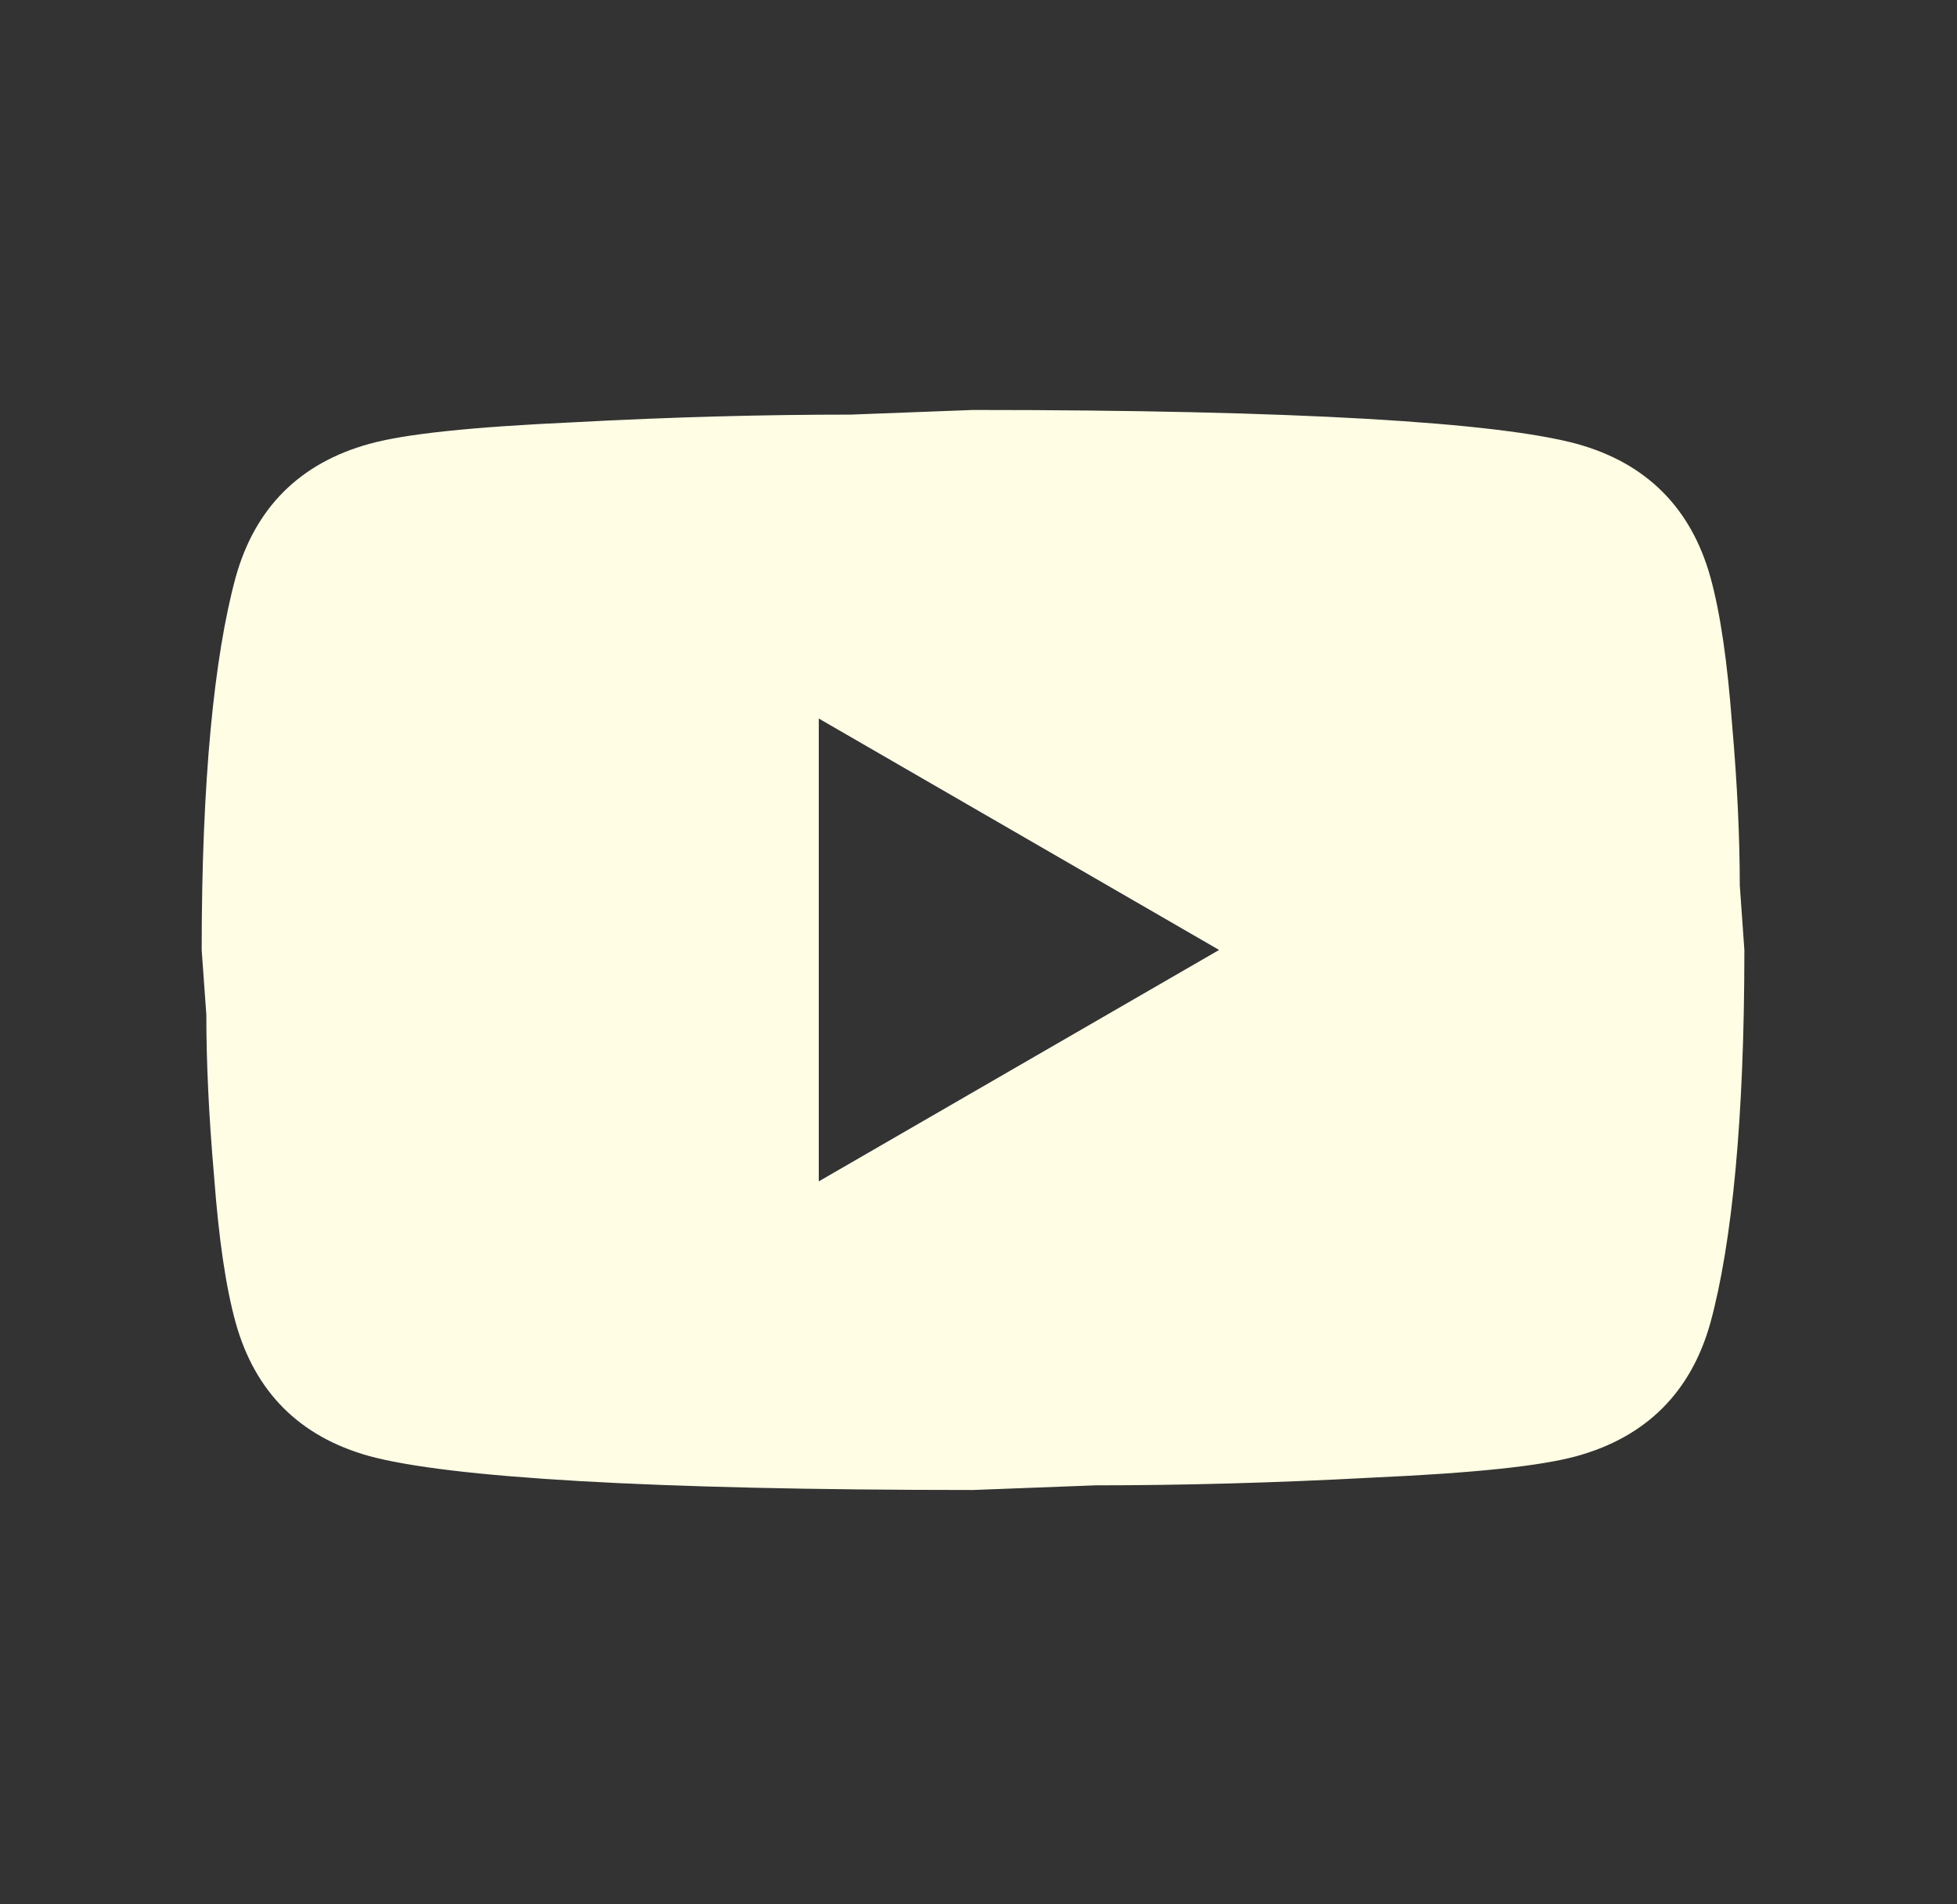 <svg width="37" height="36" viewBox="0 0 37 36" fill="none" xmlns="http://www.w3.org/2000/svg">
<rect x="0" y="0" width="37" height="36" fill="#333333" stroke="none"/>
<path d="M15.48 22.333L23.049 17.958L15.48 13.583V22.333ZM32.339 10.915C32.528 11.6 32.659 12.519 32.747 13.685C32.849 14.852 32.893 15.858 32.893 16.733L32.98 17.958C32.98 21.152 32.747 23.5 32.339 25.002C31.974 26.315 31.128 27.16 29.816 27.525C29.13 27.715 27.876 27.846 25.951 27.933C24.055 28.035 22.32 28.079 20.715 28.079L18.397 28.167C12.286 28.167 8.48 27.933 6.978 27.525C5.666 27.16 4.82 26.315 4.455 25.002C4.266 24.317 4.134 23.398 4.047 22.231C3.945 21.065 3.901 20.058 3.901 19.183L3.813 17.958C3.813 14.765 4.047 12.417 4.455 10.915C4.82 9.602 5.666 8.756 6.978 8.392C7.663 8.202 8.918 8.071 10.843 7.983C12.739 7.881 14.474 7.838 16.078 7.838L18.397 7.75C24.507 7.75 28.314 7.983 29.816 8.392C31.128 8.756 31.974 9.602 32.339 10.915Z" fill="#FFFEE5"/>
</svg>
